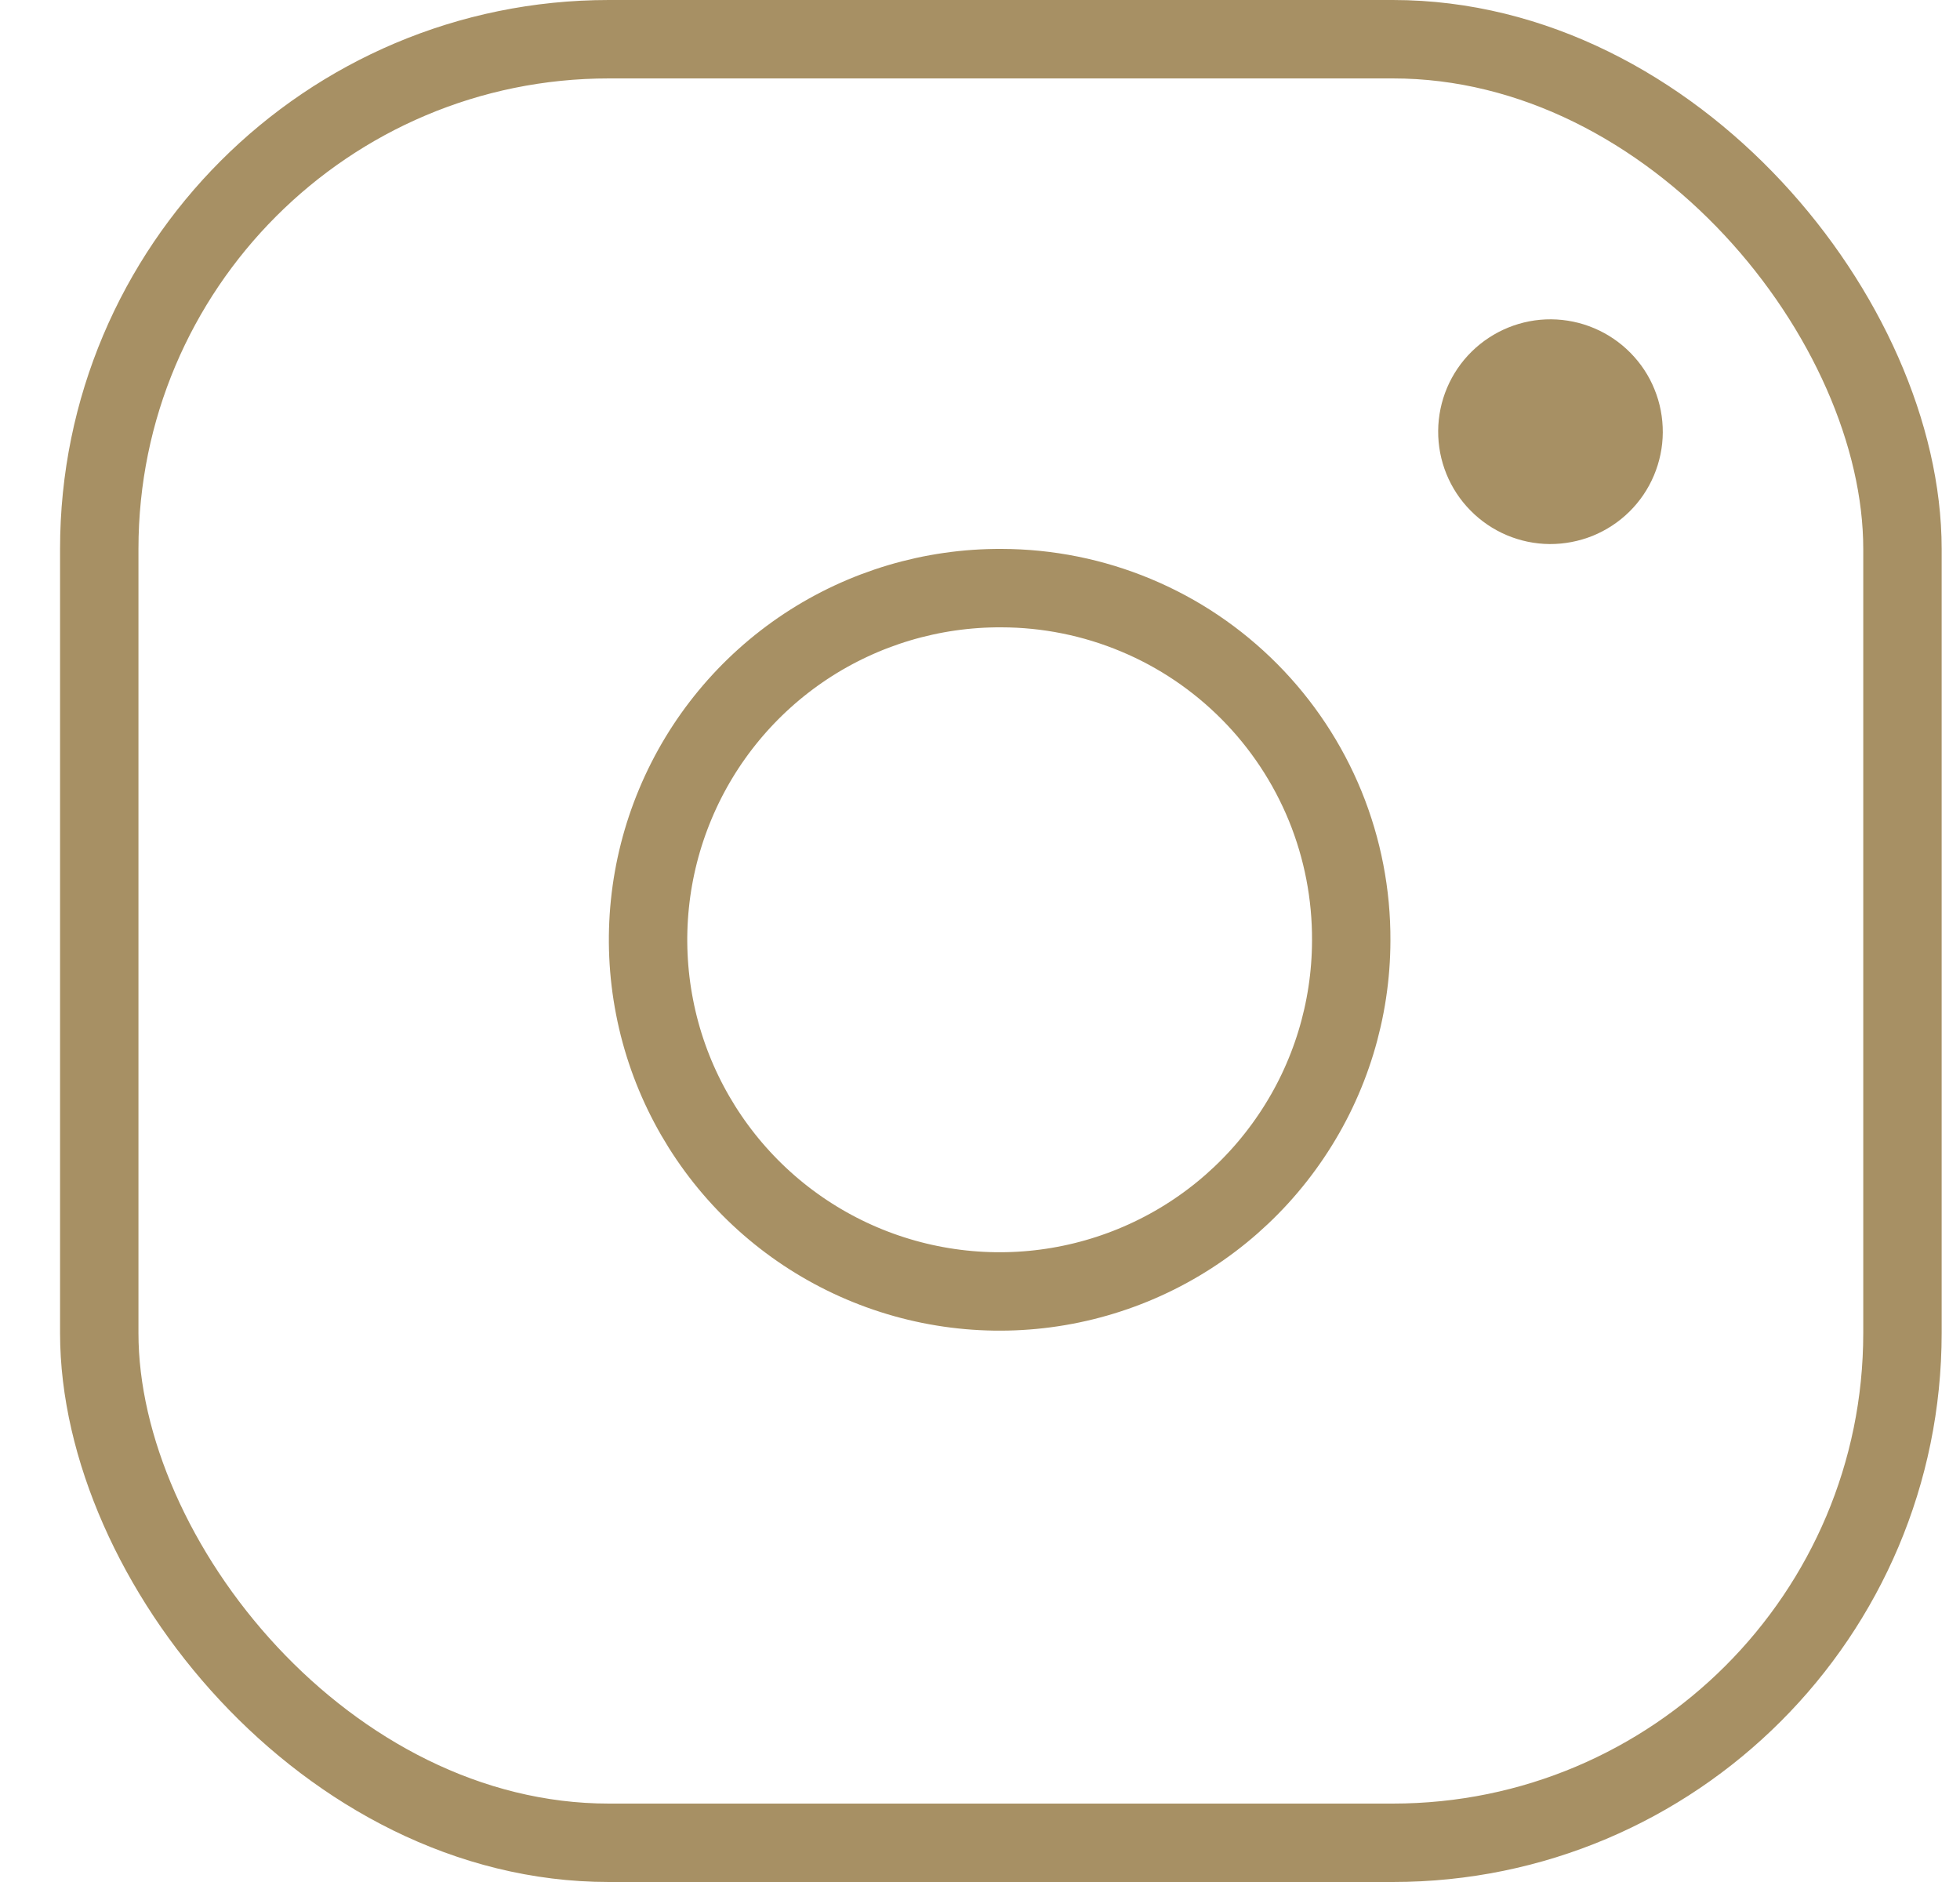 <?xml version="1.0" encoding="UTF-8"?><svg xmlns="http://www.w3.org/2000/svg" width="25" height="24" viewBox="0 0 25 24" fill="none"><path d="M19.787 4.072C19.975 4.074 20.161 4.112 20.335 4.186C20.508 4.259 20.665 4.366 20.797 4.5C20.929 4.634 21.034 4.792 21.104 4.967C21.175 5.141 21.21 5.328 21.209 5.516C21.208 5.704 21.169 5.89 21.096 6.063C21.023 6.237 20.916 6.394 20.782 6.526C20.648 6.658 20.489 6.762 20.315 6.833C20.14 6.903 19.954 6.939 19.765 6.938C19.386 6.935 19.022 6.781 18.756 6.51C18.489 6.24 18.341 5.874 18.344 5.494C18.347 5.114 18.5 4.751 18.771 4.484C19.042 4.218 19.407 4.069 19.787 4.072Z" fill="#A79064"/><path d="M17.235 11.994L17.235 11.996C17.233 12.883 16.968 13.75 16.472 14.486C15.977 15.223 15.275 15.796 14.454 16.133C13.633 16.47 12.731 16.556 11.861 16.38C10.991 16.204 10.193 15.774 9.568 15.144C8.943 14.514 8.518 13.713 8.349 12.842C8.179 11.971 8.272 11.069 8.615 10.251C8.958 9.432 9.536 8.734 10.276 8.244C11.016 7.755 11.885 7.496 12.772 7.5L12.774 7.5C13.362 7.501 13.945 7.618 14.488 7.845C15.031 8.071 15.523 8.403 15.938 8.821C16.352 9.238 16.68 9.733 16.903 10.278C17.125 10.822 17.238 11.406 17.235 11.994Z" stroke="#A79064"/><rect x="1.266" y="0.5" width="23" height="23" rx="6.5" stroke="#A79064"/></svg>